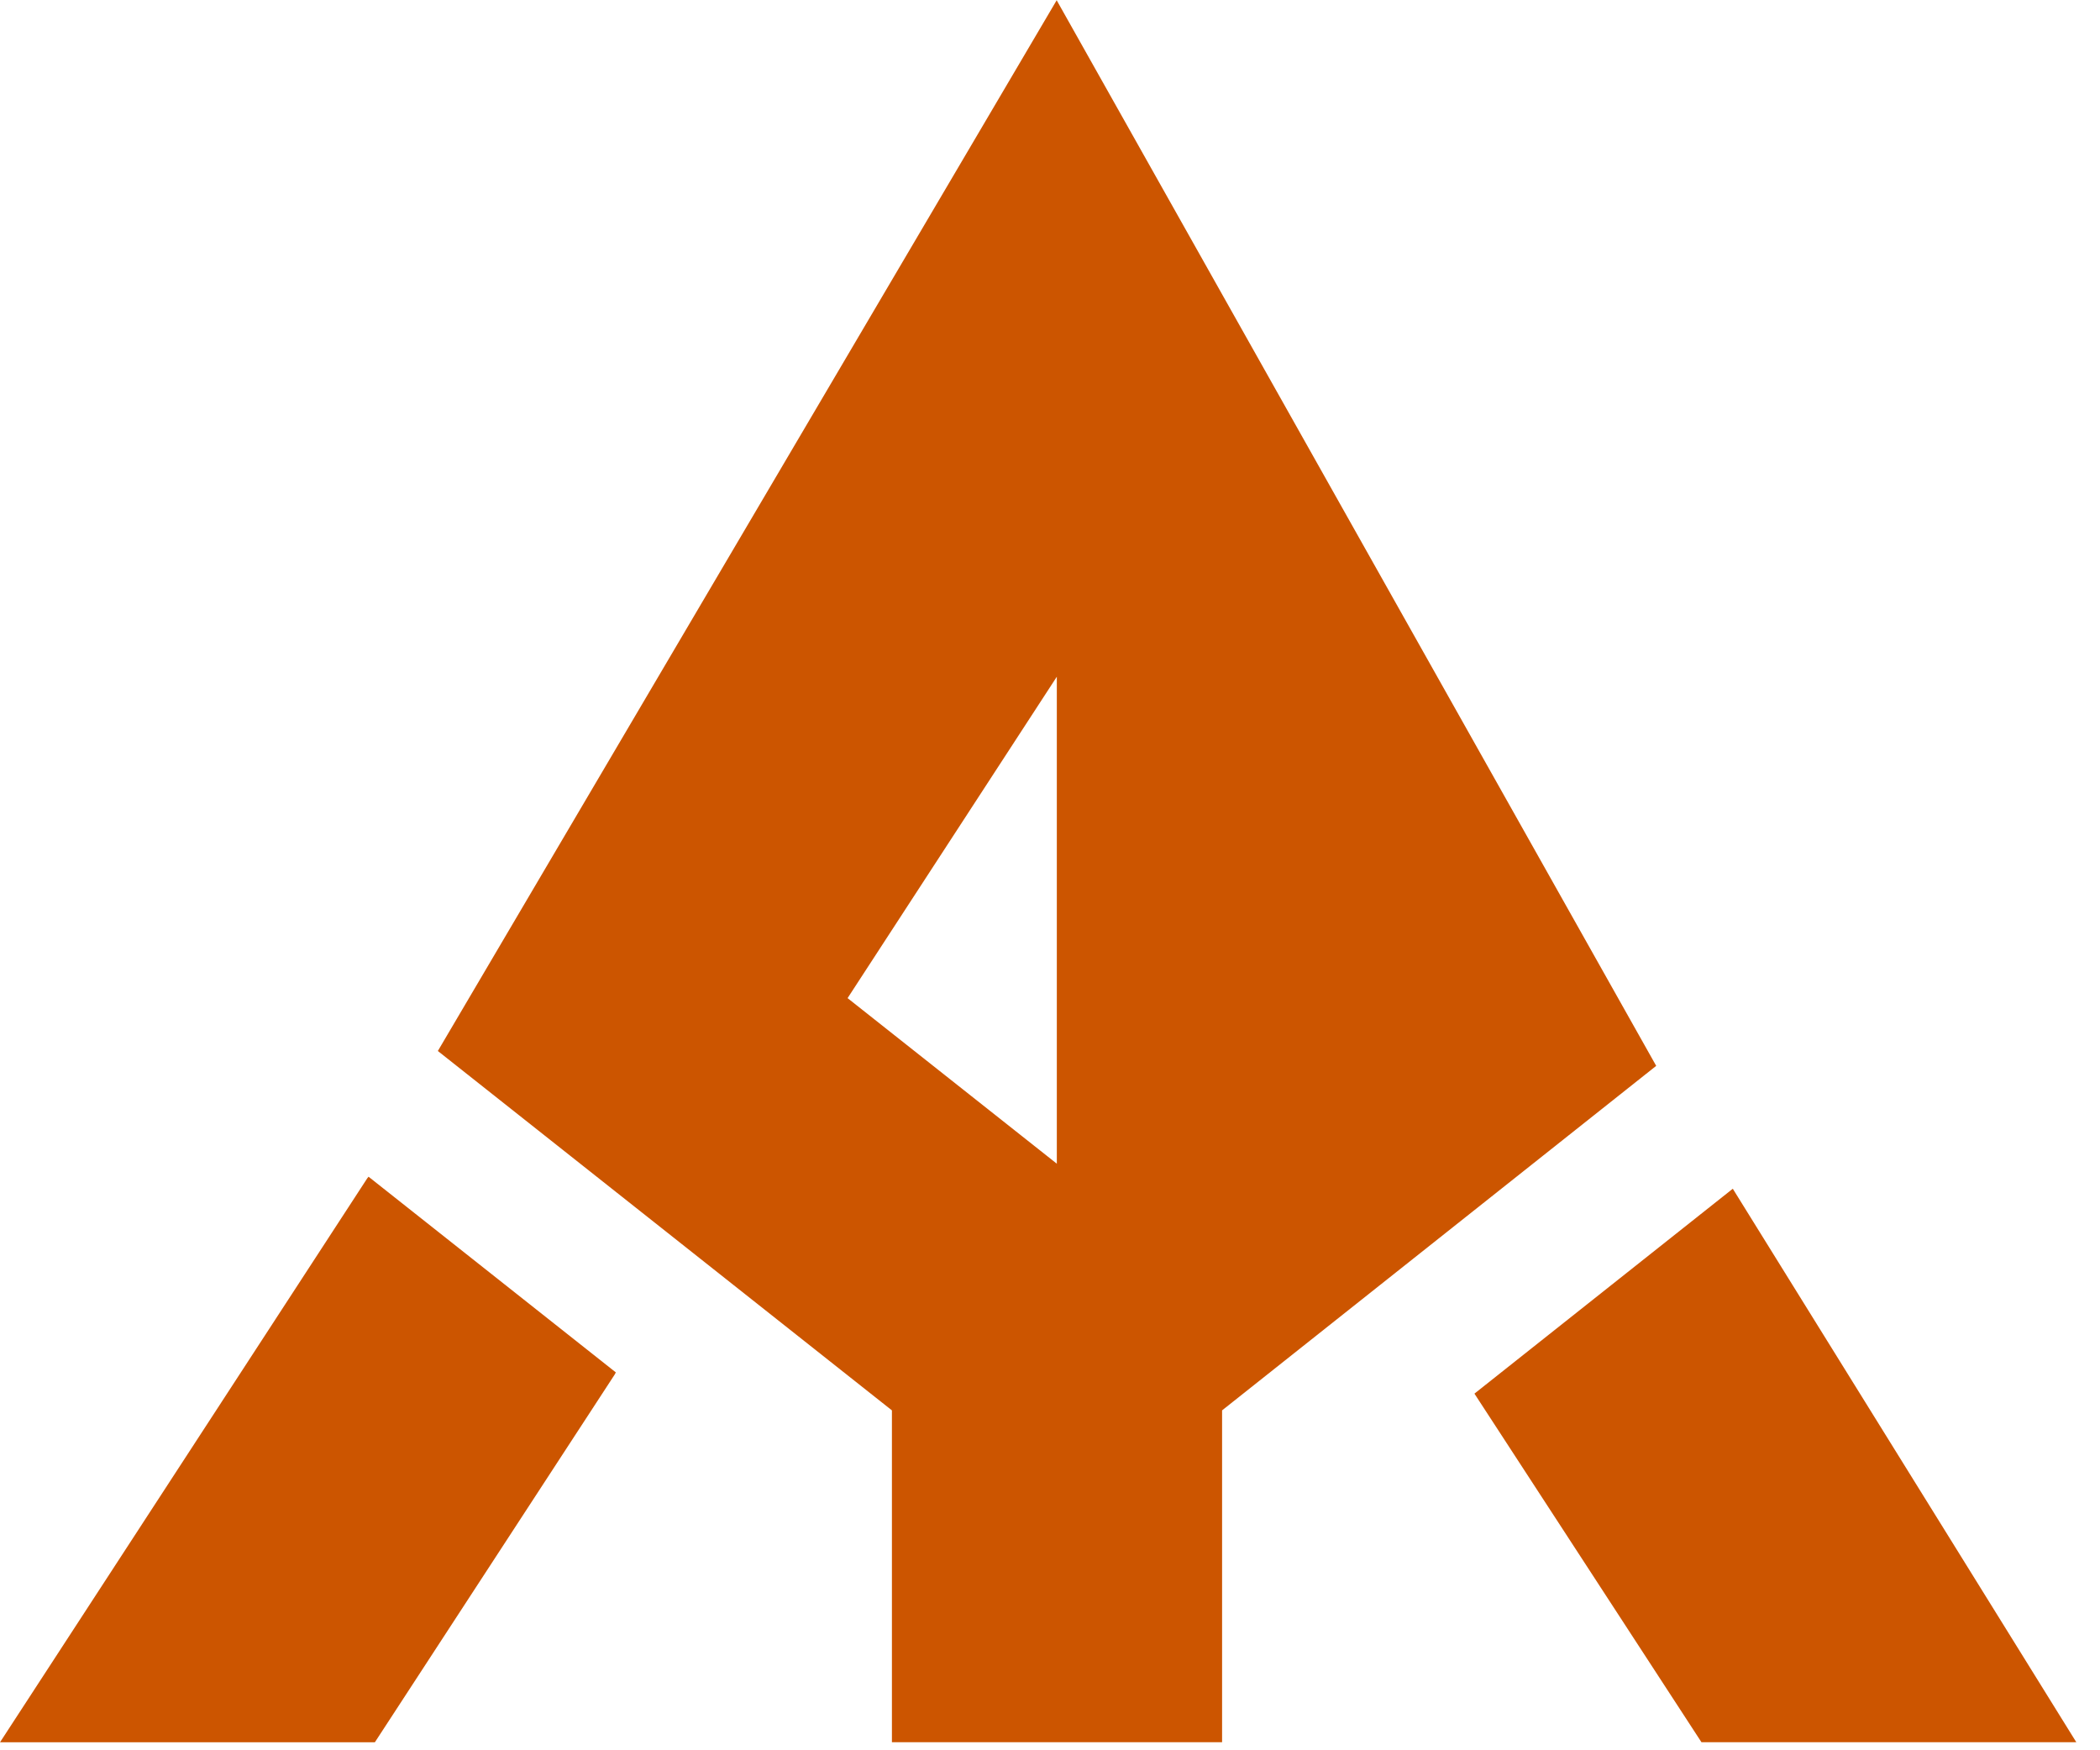 <svg width="36" height="30" viewBox="0 0 36 30" fill="none" xmlns="http://www.w3.org/2000/svg">
<path d="M10.557 23.523L10.54 23.556L6.426 29.863H0L6.296 20.196L6.318 20.169L10.557 23.523Z" fill="#CC5500"/>
<path d="M18.117 0L7.506 18.014L15.29 24.174V29.862H20.95V24.174L28.392 18.269L18.112 0H18.117ZM18.117 19.946L14.53 17.108L18.117 11.599V19.946ZM29.705 20.375L25.276 23.887L29.168 29.862H35.594L29.705 20.375Z" fill="#CC5500"/>
</svg>
